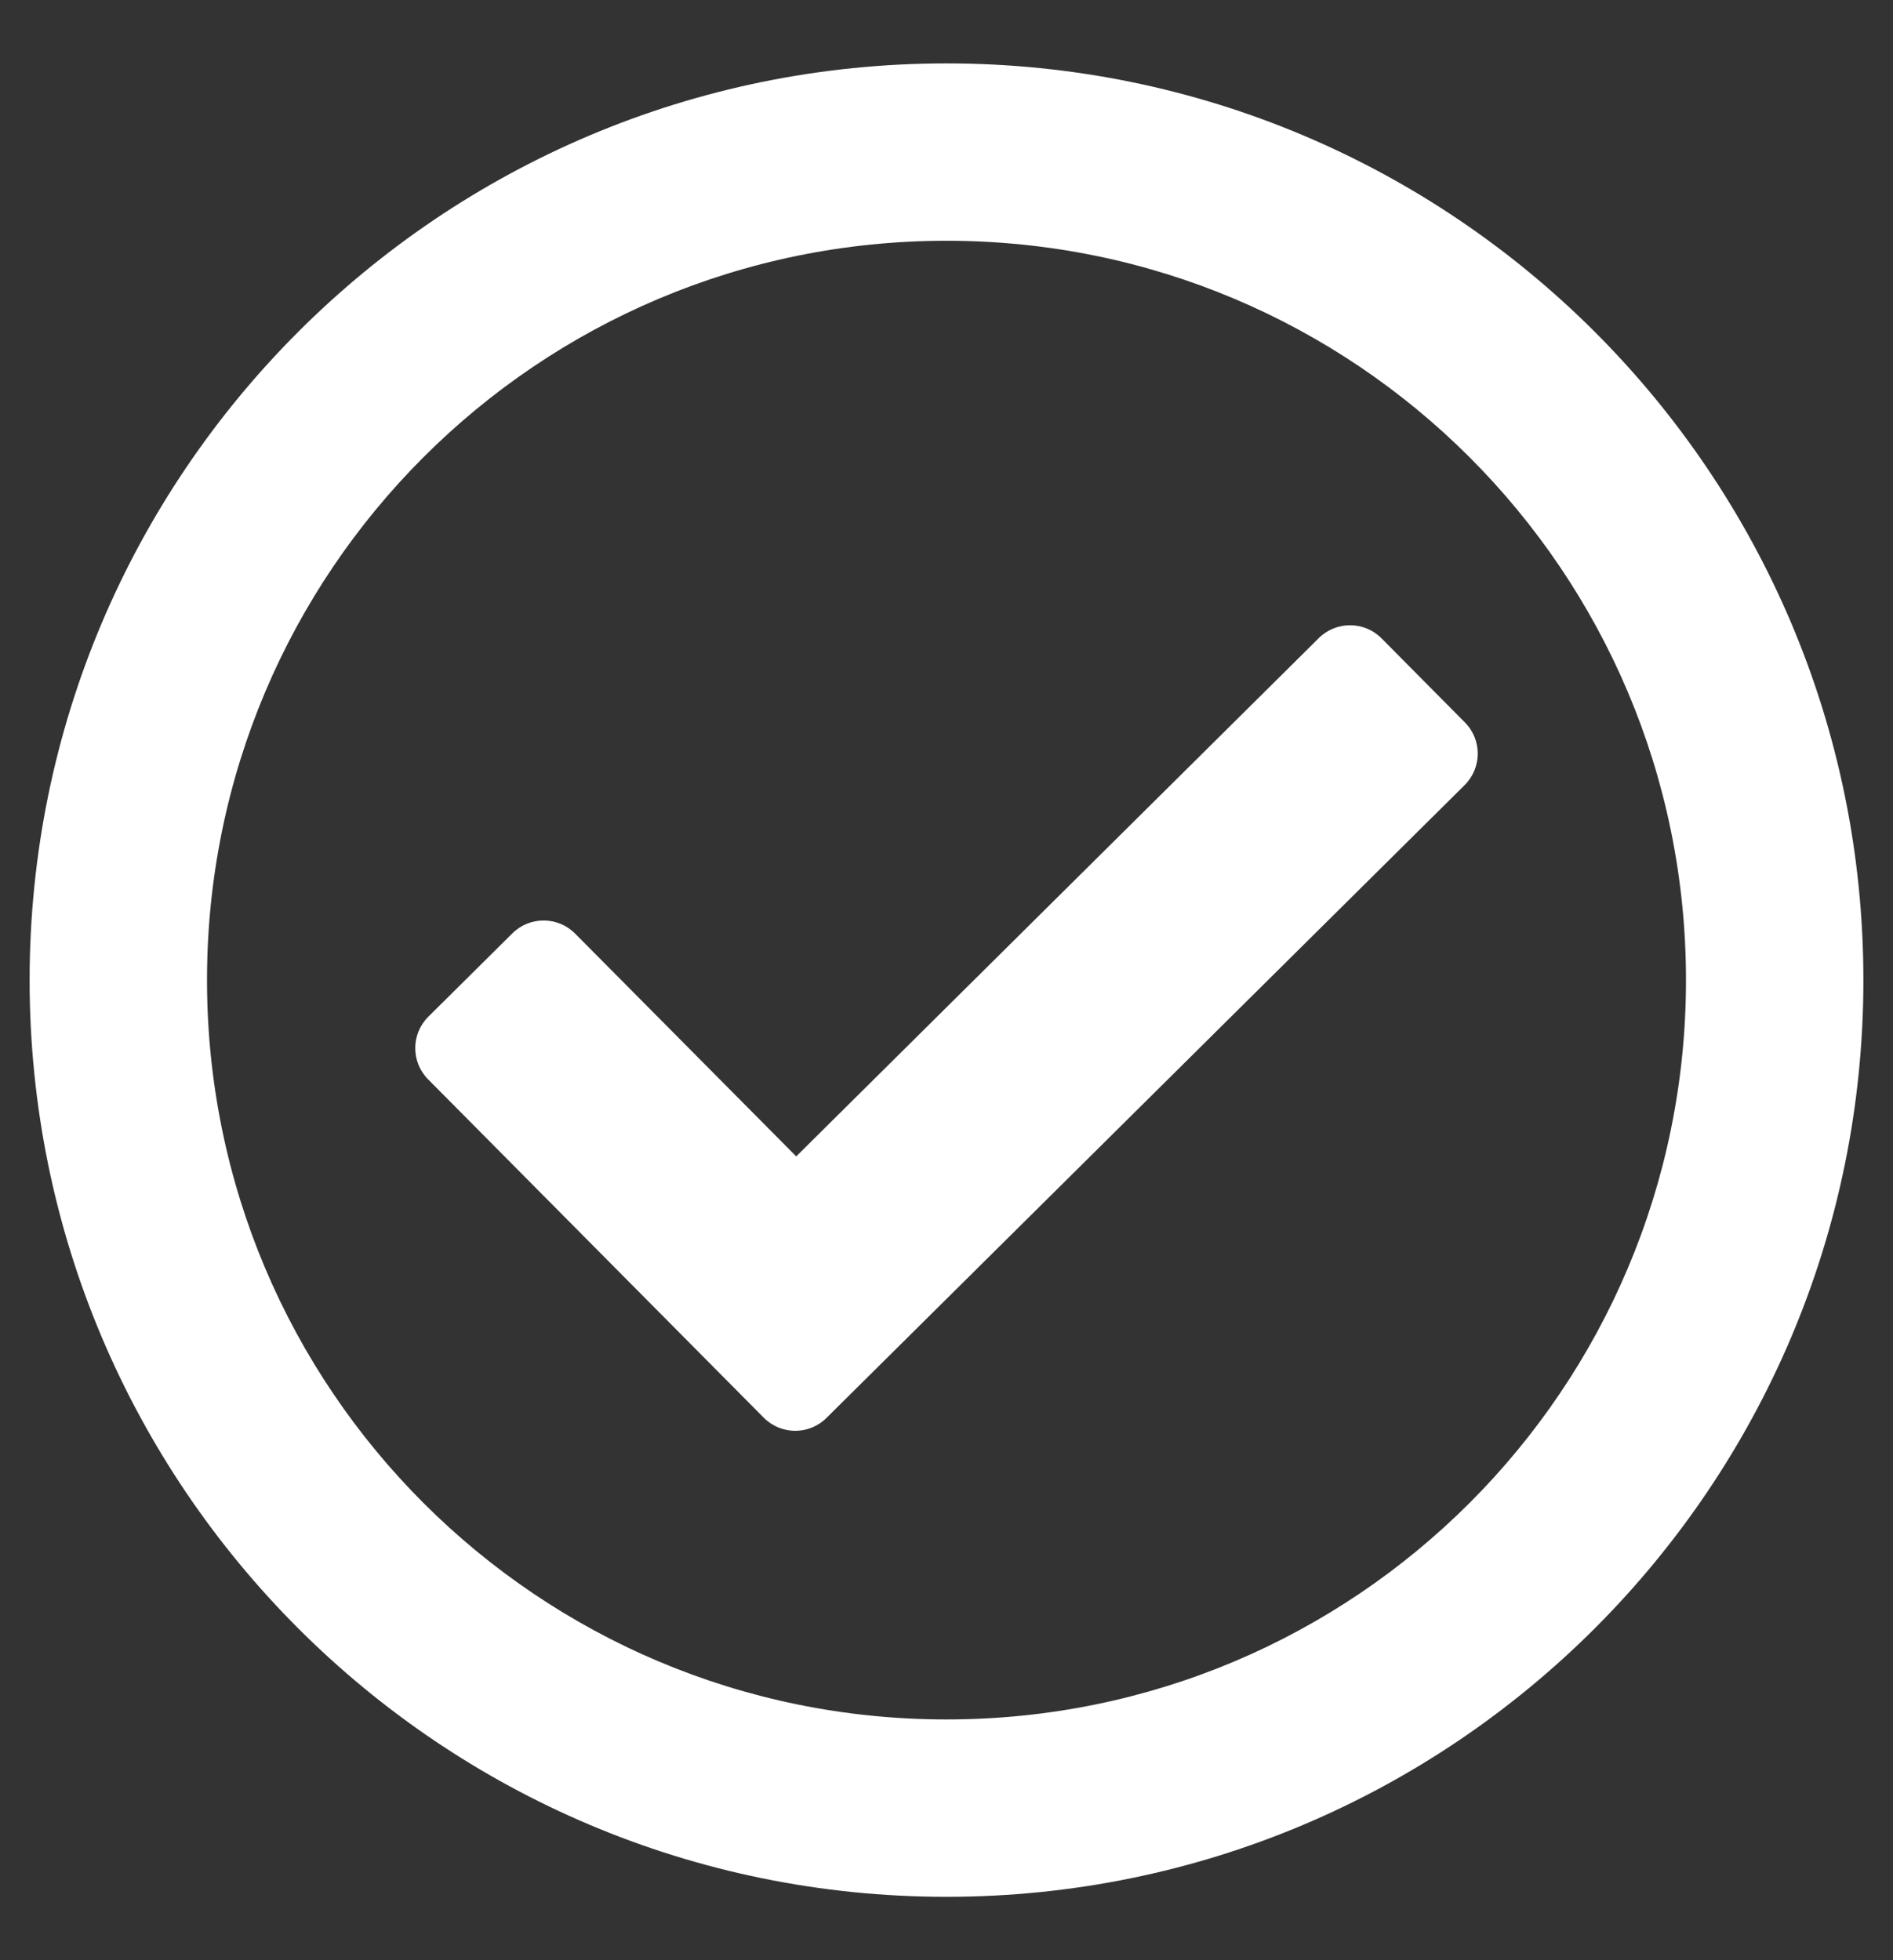 <?xml version="1.0" encoding="UTF-8"?> <svg xmlns="http://www.w3.org/2000/svg" width="28" height="29" viewBox="0 0 28 29" fill="none"><rect x="0" y="0" width="28" height="29" fill="#333333" stroke="none"/><path d="M14 0.938C6.51 0.938 0.438 7.01 0.438 14.5C0.438 21.99 6.51 28.062 14 28.062C21.49 28.062 27.562 21.99 27.562 14.5C27.562 7.01 21.49 0.938 14 0.938ZM14 3.562C20.045 3.562 24.938 8.454 24.938 14.5C24.938 20.545 20.046 25.438 14 25.438C7.955 25.438 3.062 20.546 3.062 14.5C3.062 8.455 7.954 3.562 14 3.562ZM21.667 10.687L20.435 9.444C20.18 9.187 19.764 9.185 19.507 9.44L11.777 17.108L8.507 13.812C8.252 13.555 7.836 13.553 7.579 13.808L6.336 15.041C6.079 15.296 6.077 15.711 6.333 15.969L11.297 20.974C11.553 21.231 11.968 21.233 12.225 20.977L21.664 11.615C21.921 11.359 21.923 10.944 21.667 10.687Z" fill="white"></path></svg> 